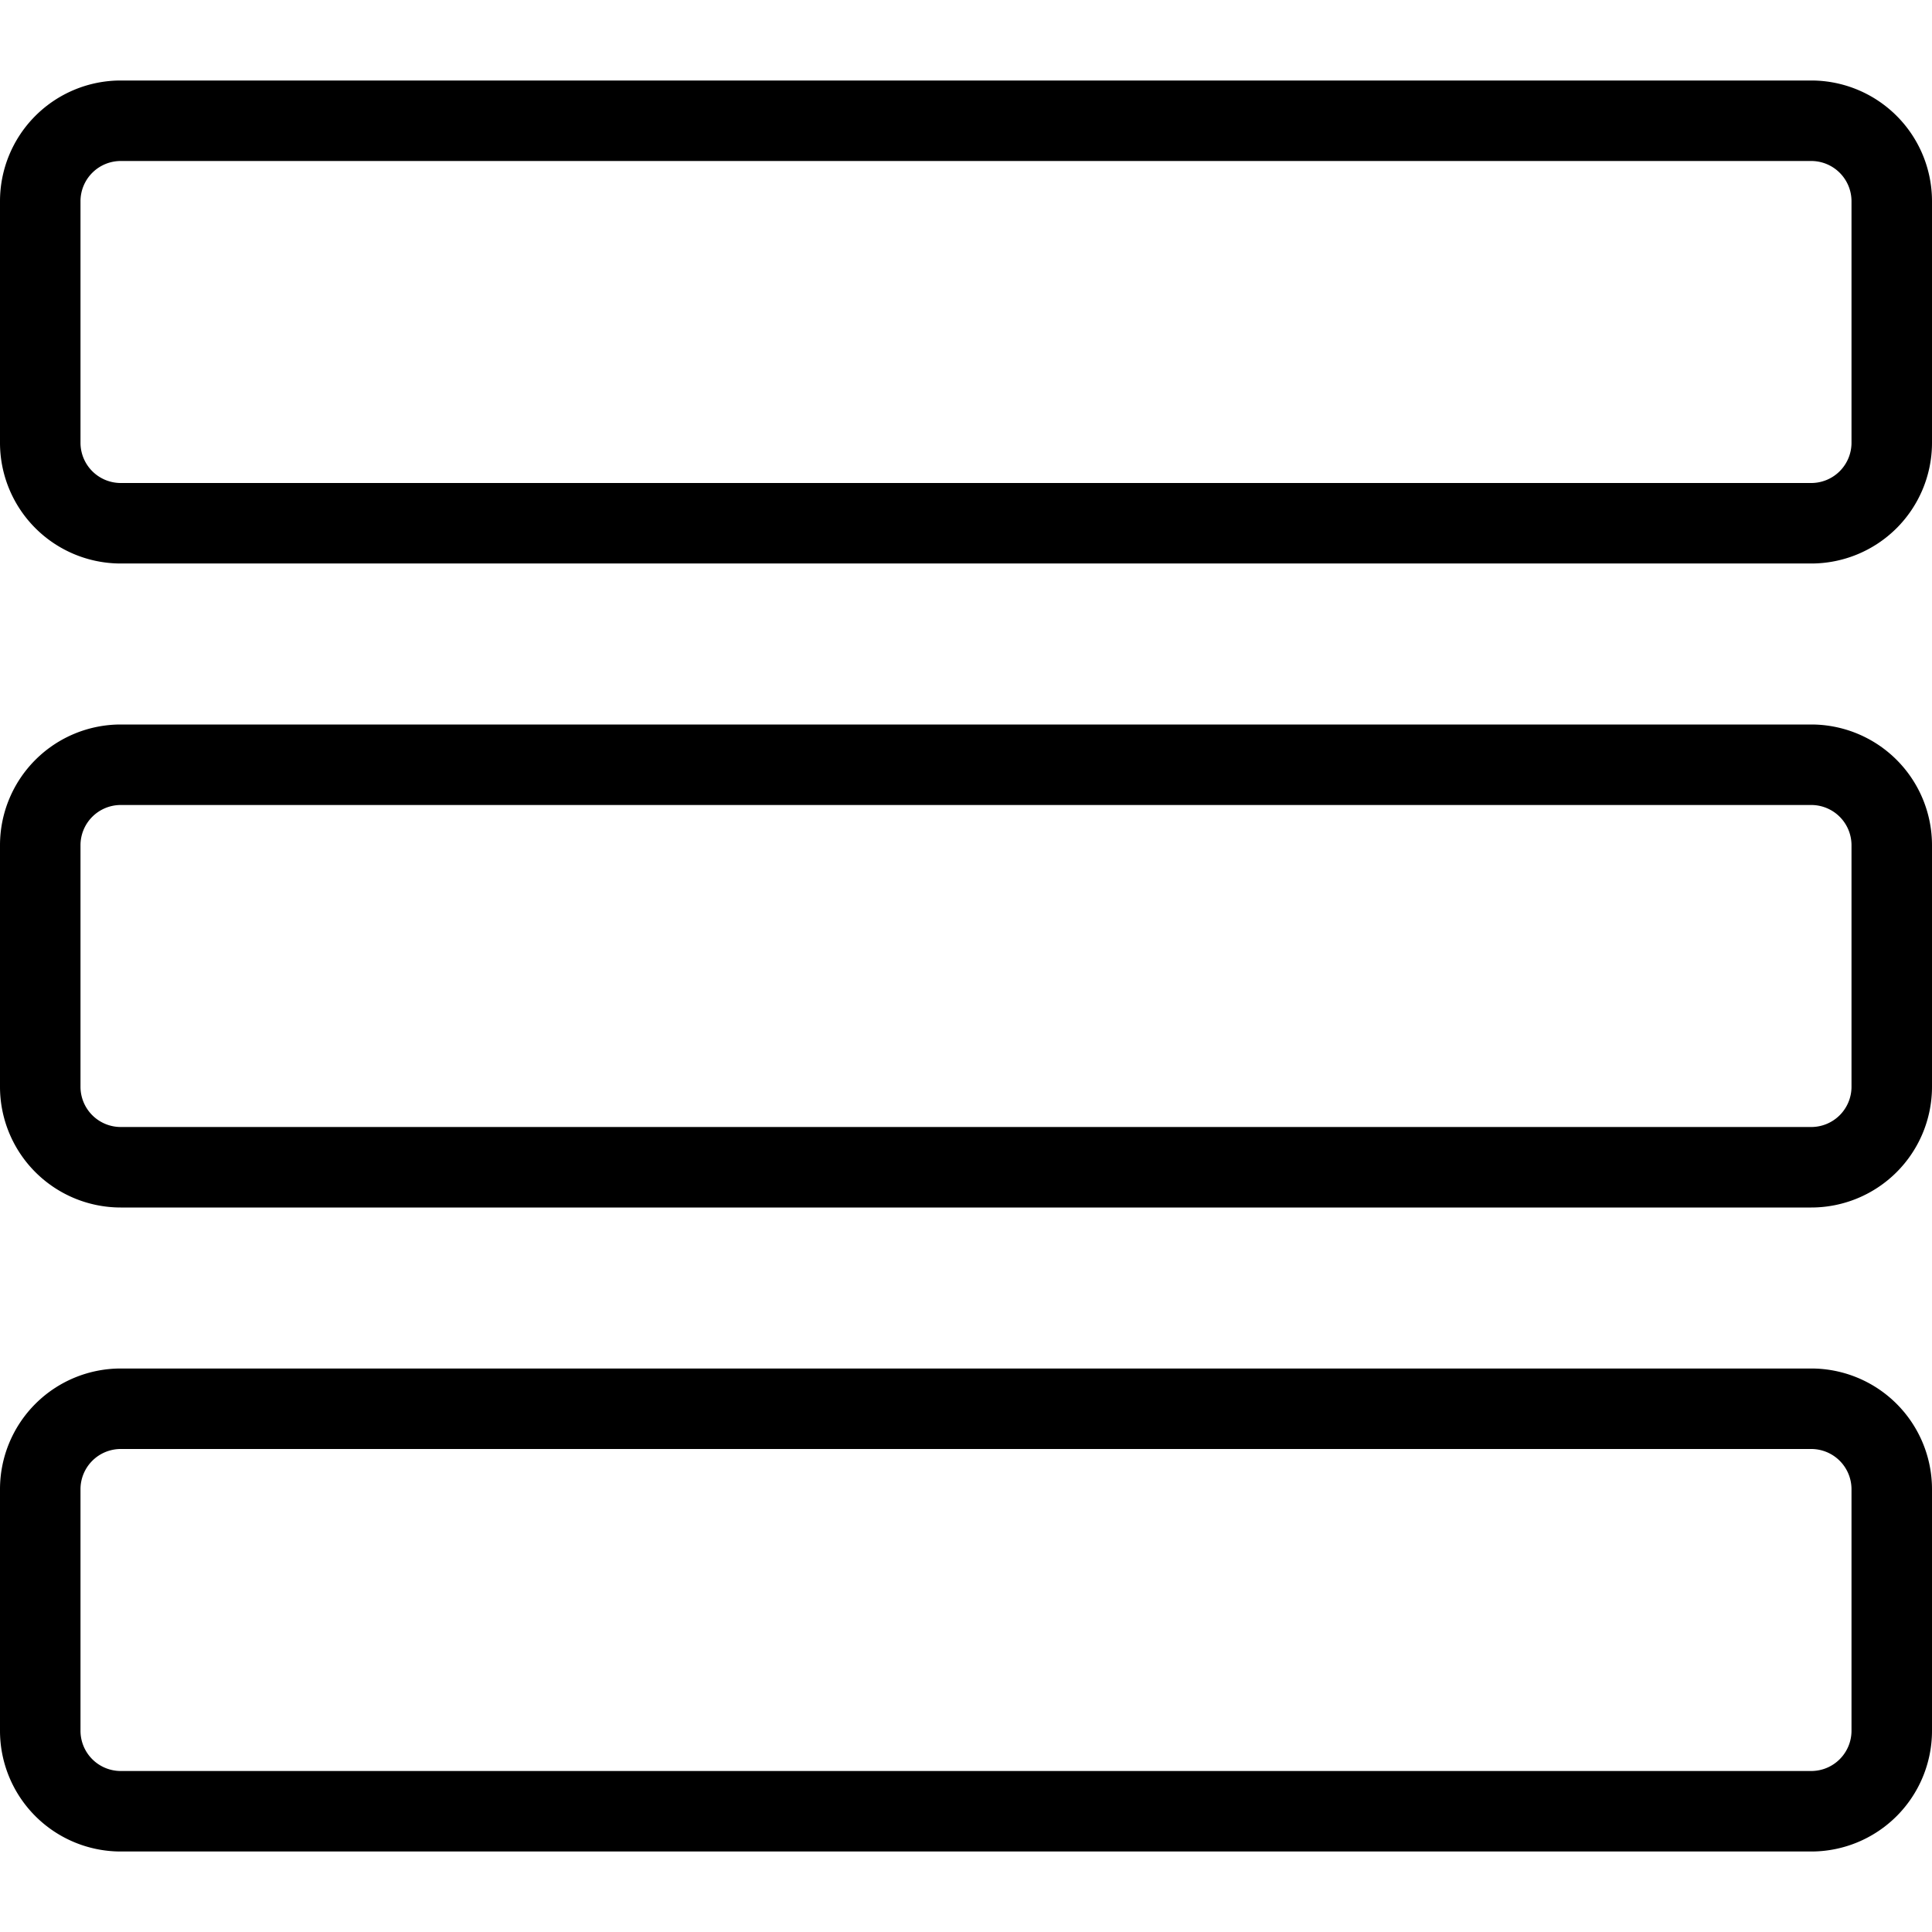 <svg viewBox="0 0 24 24" xmlns="http://www.w3.org/2000/svg"><g transform="matrix(1,0,0,1,0,0)"><path d="M23.5,5.5a1,1,0,0,1-1,1H1.5a1,1,0,0,1-1-1v-3a1,1,0,0,1,1-1h21a1,1,0,0,1,1,1Z" fill="none" stroke="#000000" stroke-linecap="round" stroke-linejoin="round"></path><path d="M23.5,13.5a1,1,0,0,1-1,1H1.5a1,1,0,0,1-1-1v-3a1,1,0,0,1,1-1h21a1,1,0,0,1,1,1Z" fill="none" stroke="#000000" stroke-linecap="round" stroke-linejoin="round"></path><path d="M23.5,21.5a1,1,0,0,1-1,1H1.5a1,1,0,0,1-1-1v-3a1,1,0,0,1,1-1h21a1,1,0,0,1,1,1Z" fill="none" stroke="#000000" stroke-linecap="round" stroke-linejoin="round"></path></g></svg>
